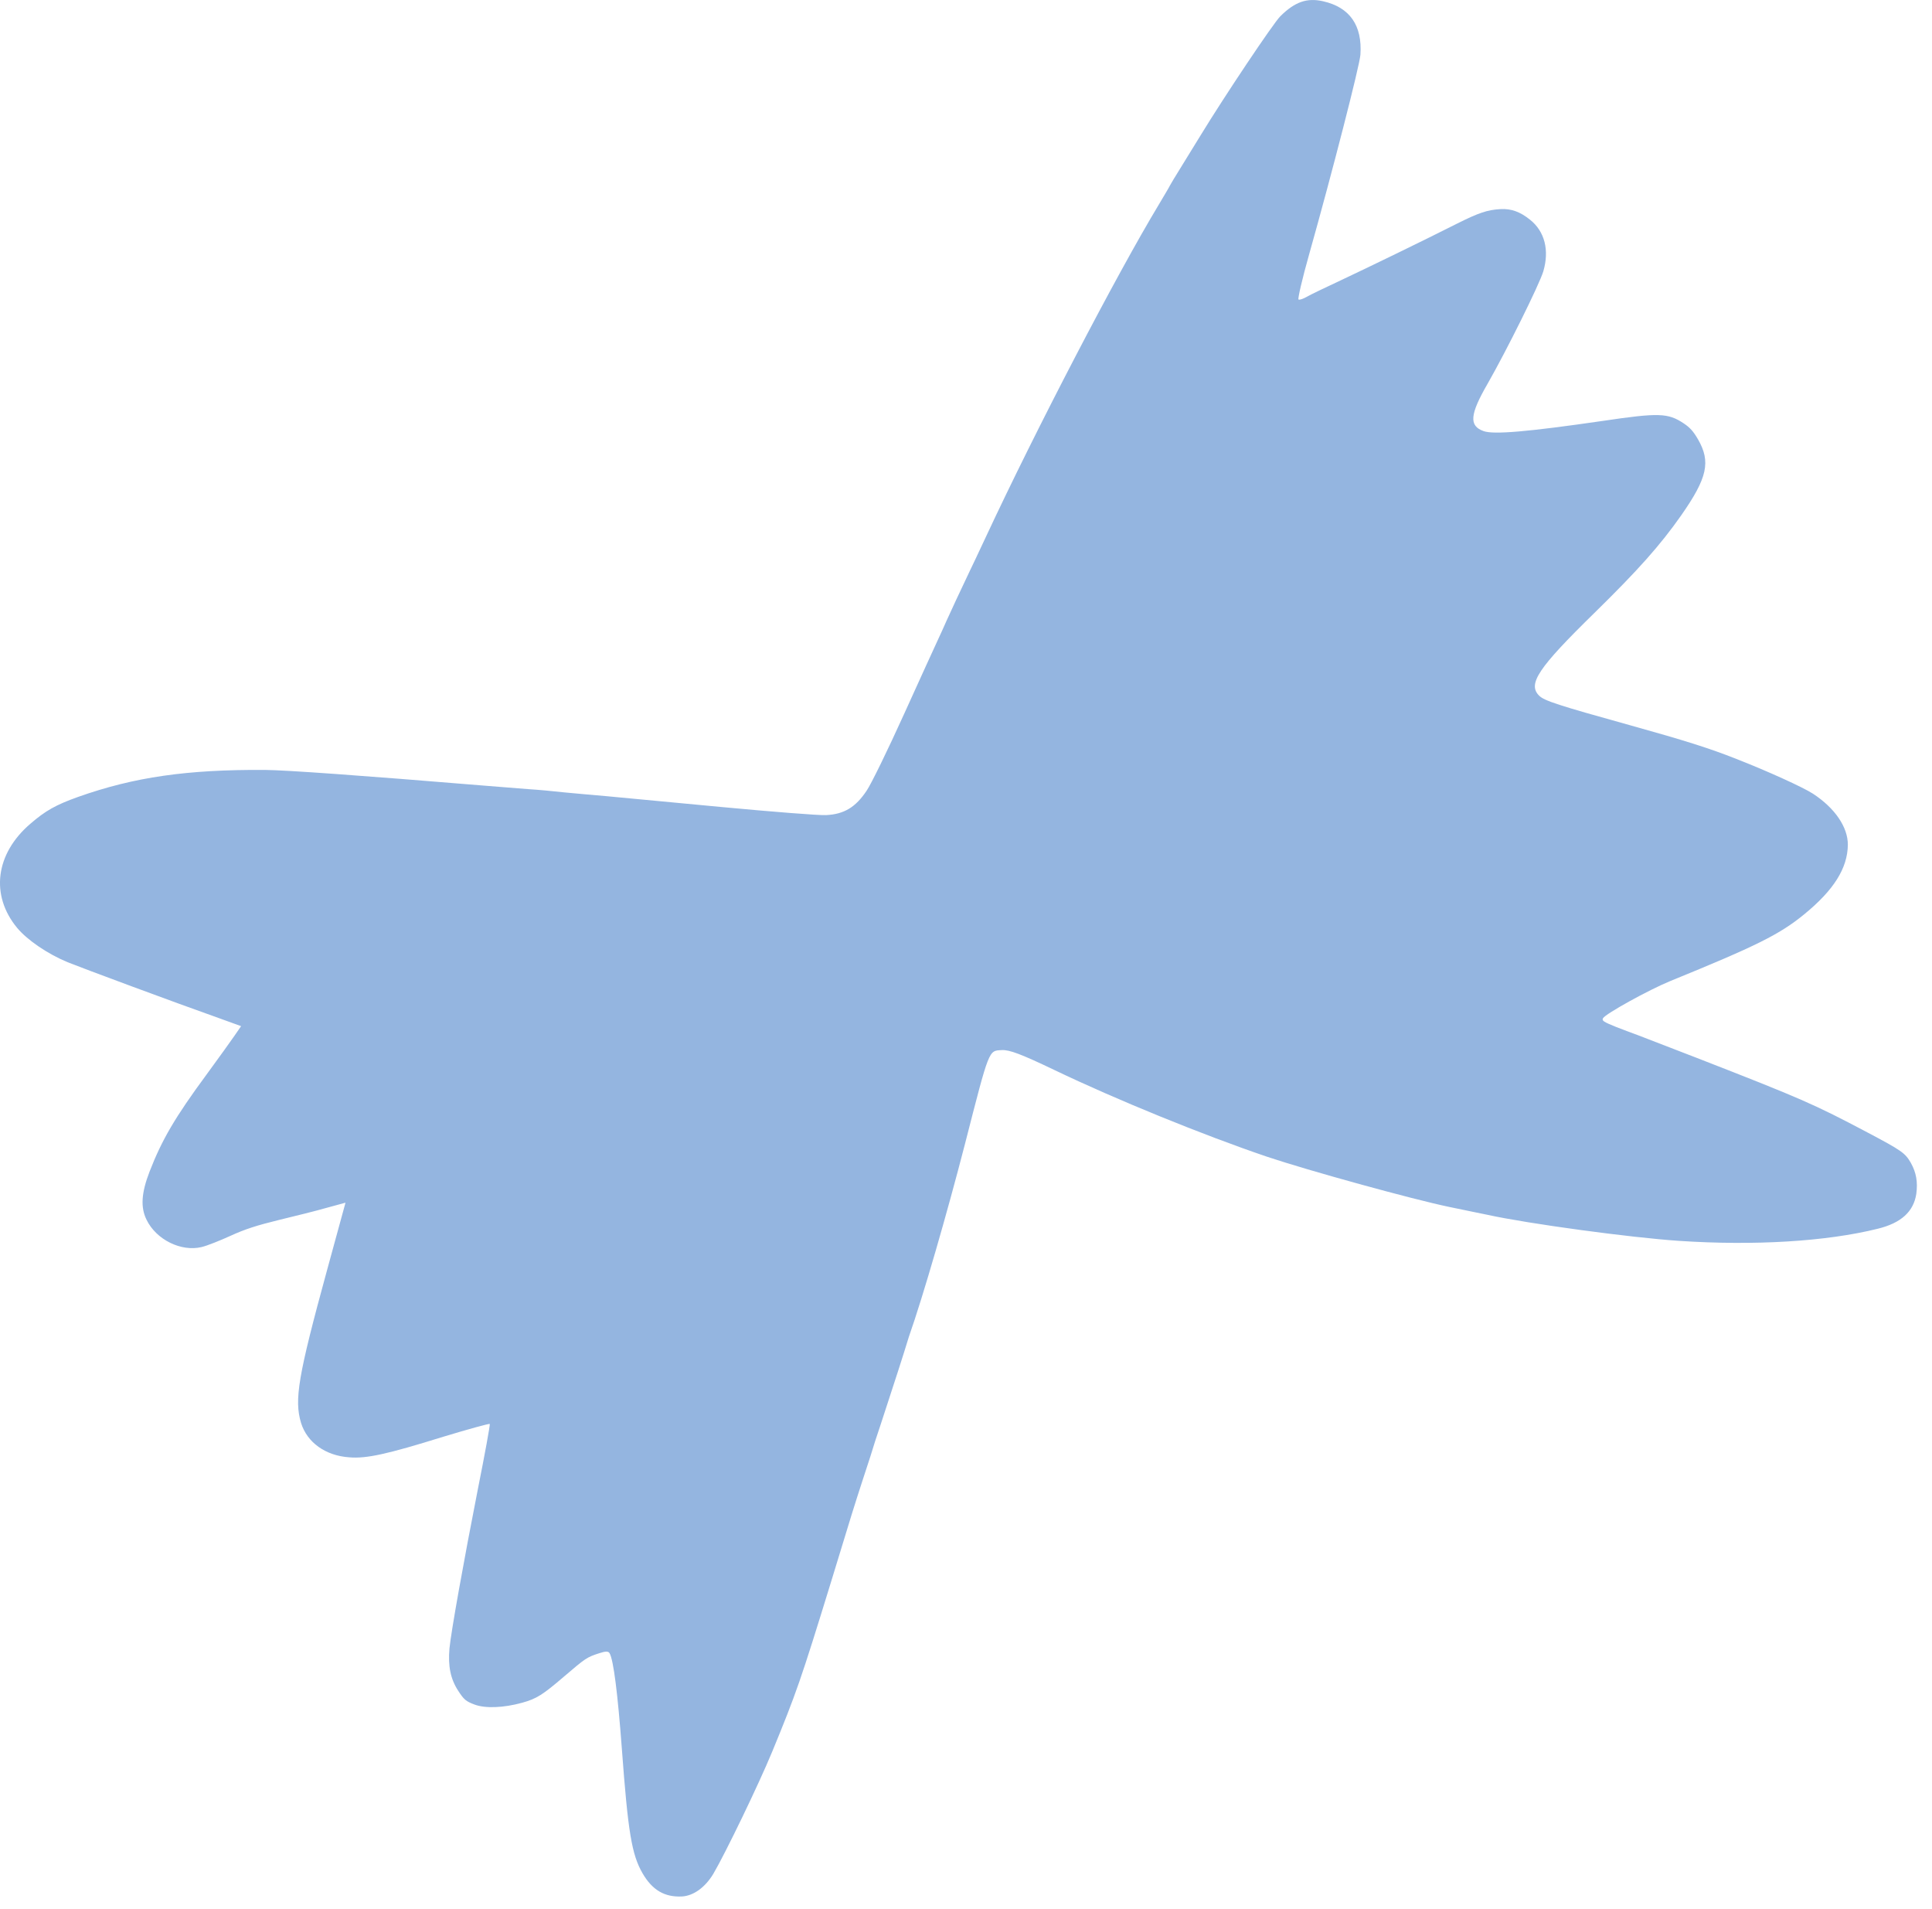 <svg width="83" height="82" viewBox="0 0 83 82" fill="none" xmlns="http://www.w3.org/2000/svg">
<path d="M55.002 0.7C54.71 0.986 52.603 4.134 51.579 5.813C51.338 6.204 50.954 6.83 50.722 7.206C50.493 7.572 50.288 7.916 50.263 7.966C50.245 8.012 50.026 8.381 49.789 8.779C47.968 11.798 44.511 18.44 42.36 23.051C42.027 23.765 41.715 24.422 41.665 24.522C41.328 25.229 40.797 26.362 40.665 26.663C40.576 26.867 40.407 27.243 40.29 27.491C40.169 27.749 39.511 29.19 38.828 30.698C38.145 32.206 37.426 33.682 37.231 33.966C36.755 34.681 36.26 34.975 35.492 35.014C35.197 35.032 33.173 34.87 30.99 34.666C28.814 34.458 26.602 34.252 26.08 34.203C25.562 34.161 24.745 34.084 24.262 34.04C23.781 33.985 23.08 33.922 22.699 33.899C22.321 33.866 21.551 33.808 20.977 33.762C15.377 33.301 12.343 33.085 11.384 33.073C8.041 33.053 5.767 33.377 3.345 34.236C2.4 34.575 1.952 34.825 1.3 35.39C-0.201 36.679 -0.421 38.459 0.736 39.858C1.176 40.386 2.048 40.979 2.909 41.335C3.541 41.59 7.405 43.026 9.449 43.751L10.358 44.08L10.079 44.484C9.928 44.705 9.385 45.459 8.873 46.159C7.524 47.99 6.958 48.954 6.424 50.332C6.072 51.245 6.032 51.861 6.294 52.393C6.708 53.25 7.779 53.782 8.662 53.569C8.899 53.513 9.46 53.288 9.908 53.084C10.518 52.803 11.041 52.636 11.985 52.405C12.679 52.238 13.606 52.008 14.044 51.881L14.843 51.663L14.058 54.533C12.802 59.123 12.636 60.126 12.933 61.123C13.193 61.962 13.979 62.532 15.008 62.602C15.744 62.663 16.621 62.471 19.049 61.716C20.127 61.39 21.025 61.142 21.041 61.169C21.06 61.202 20.83 62.468 20.527 63.981C19.925 67.043 19.38 70.081 19.309 70.813C19.243 71.57 19.353 72.118 19.683 72.628C19.933 73.014 20.017 73.082 20.384 73.221C20.844 73.395 21.627 73.366 22.432 73.144C23.059 72.97 23.314 72.805 24.245 72.007C25.153 71.231 25.21 71.189 25.74 71.018C26.027 70.924 26.135 70.925 26.189 71.019C26.357 71.309 26.537 72.742 26.715 75.119C26.98 78.704 27.139 79.664 27.602 80.466C28.023 81.194 28.55 81.5 29.294 81.466C29.79 81.44 30.298 81.075 30.649 80.486C31.174 79.59 32.589 76.661 33.17 75.256C34.21 72.733 34.414 72.139 35.682 68.019C36.63 64.902 36.715 64.646 37.044 63.629C37.388 62.577 37.442 62.42 37.596 61.909C37.67 61.695 37.946 60.853 38.211 60.035C38.482 59.214 38.76 58.343 38.839 58.091C38.918 57.838 39.011 57.533 39.046 57.423C39.668 55.653 40.685 52.127 41.459 49.128C42.511 45.025 42.469 45.139 43.036 45.109C43.365 45.089 43.872 45.282 45.311 45.97C47.955 47.238 51.699 48.761 54.424 49.686C56.174 50.275 60.66 51.513 62.262 51.846C62.964 51.989 63.702 52.147 63.903 52.184C65.662 52.57 70.064 53.165 72.128 53.303C75.368 53.518 78.458 53.333 80.672 52.782C81.671 52.538 82.207 52.049 82.325 51.289C82.394 50.773 82.325 50.373 82.09 49.951C81.845 49.526 81.696 49.423 80.21 48.637C77.935 47.434 77.38 47.189 72.898 45.445C71.617 44.953 70.461 44.506 70.333 44.455C70.198 44.407 69.798 44.26 69.438 44.118C68.888 43.896 68.805 43.845 68.868 43.737C68.988 43.541 70.826 42.525 71.748 42.146C75.455 40.635 76.453 40.14 77.502 39.282C78.784 38.236 79.372 37.295 79.385 36.29C79.388 35.533 78.833 34.713 77.883 34.093C77.466 33.822 75.953 33.131 74.597 32.602C73.455 32.147 72.336 31.796 70.025 31.153C66.946 30.298 66.338 30.101 66.123 29.884C65.618 29.384 66.075 28.698 68.497 26.329C70.373 24.491 71.326 23.42 72.227 22.136C73.353 20.524 73.503 19.835 72.947 18.872C72.748 18.528 72.599 18.362 72.323 18.18C71.655 17.739 71.261 17.724 68.853 18.081C65.63 18.549 64.168 18.674 63.736 18.519C63.103 18.292 63.14 17.812 63.913 16.476C64.739 15.029 66.137 12.209 66.302 11.655C66.568 10.746 66.362 9.94 65.733 9.44C65.311 9.099 64.923 8.955 64.454 8.983C63.899 9.017 63.536 9.136 62.61 9.599C61.206 10.31 58.779 11.487 57.6 12.042C56.956 12.342 56.302 12.656 56.147 12.746C55.992 12.835 55.829 12.894 55.785 12.865C55.745 12.843 55.947 11.963 56.243 10.921C57.247 7.357 58.412 2.811 58.444 2.353C58.532 1.089 57.983 0.31 56.838 0.054C56.146 -0.104 55.624 0.081 55.002 0.7Z" fill="#94B5E0"/>
</svg>
